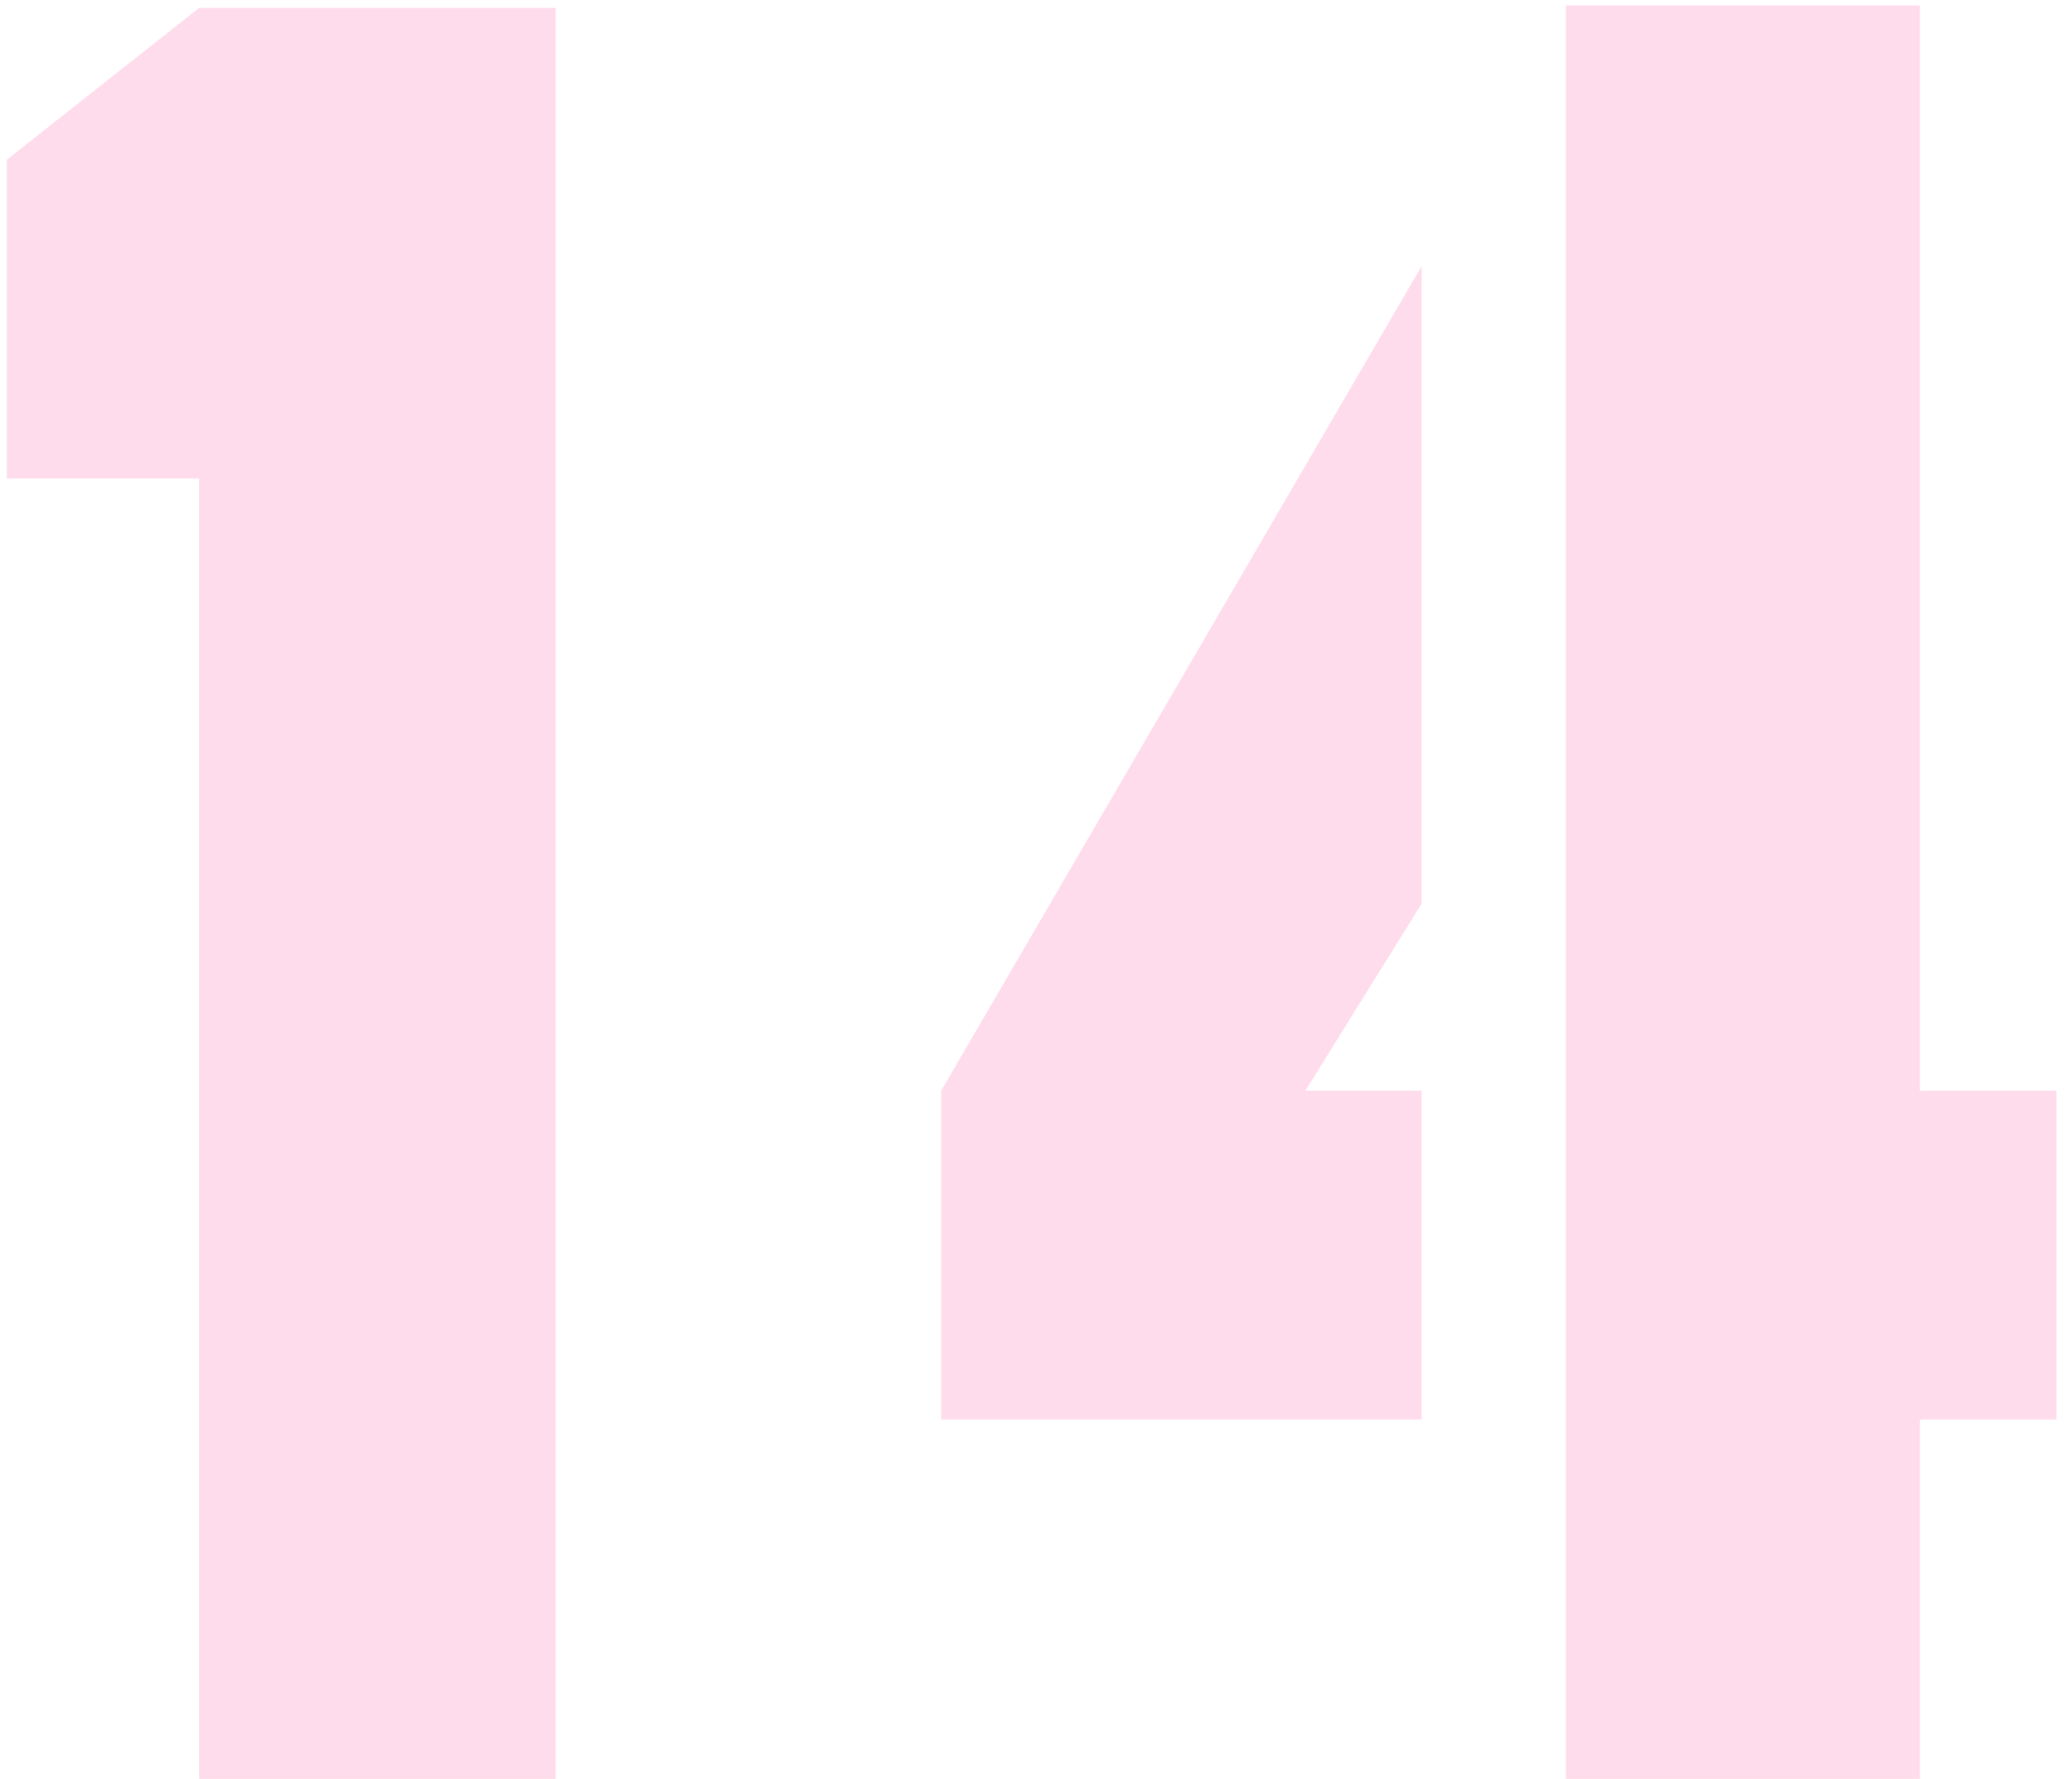 <svg width="120" height="103" viewBox="0 0 120 103" fill="none" xmlns="http://www.w3.org/2000/svg">
<path d="M0.395 27.707V9.25L11.527 0.461H32.182V103H11.527V27.707H0.395ZM54.506 82.199V63.156L82.338 15.402V52.316L75.6 63.156H82.338V82.199H54.506ZM90.688 103V0.314H111.195V63.156H119.105V82.199H111.195V103H90.688Z" fill="#FFDCEB"/>
</svg>
